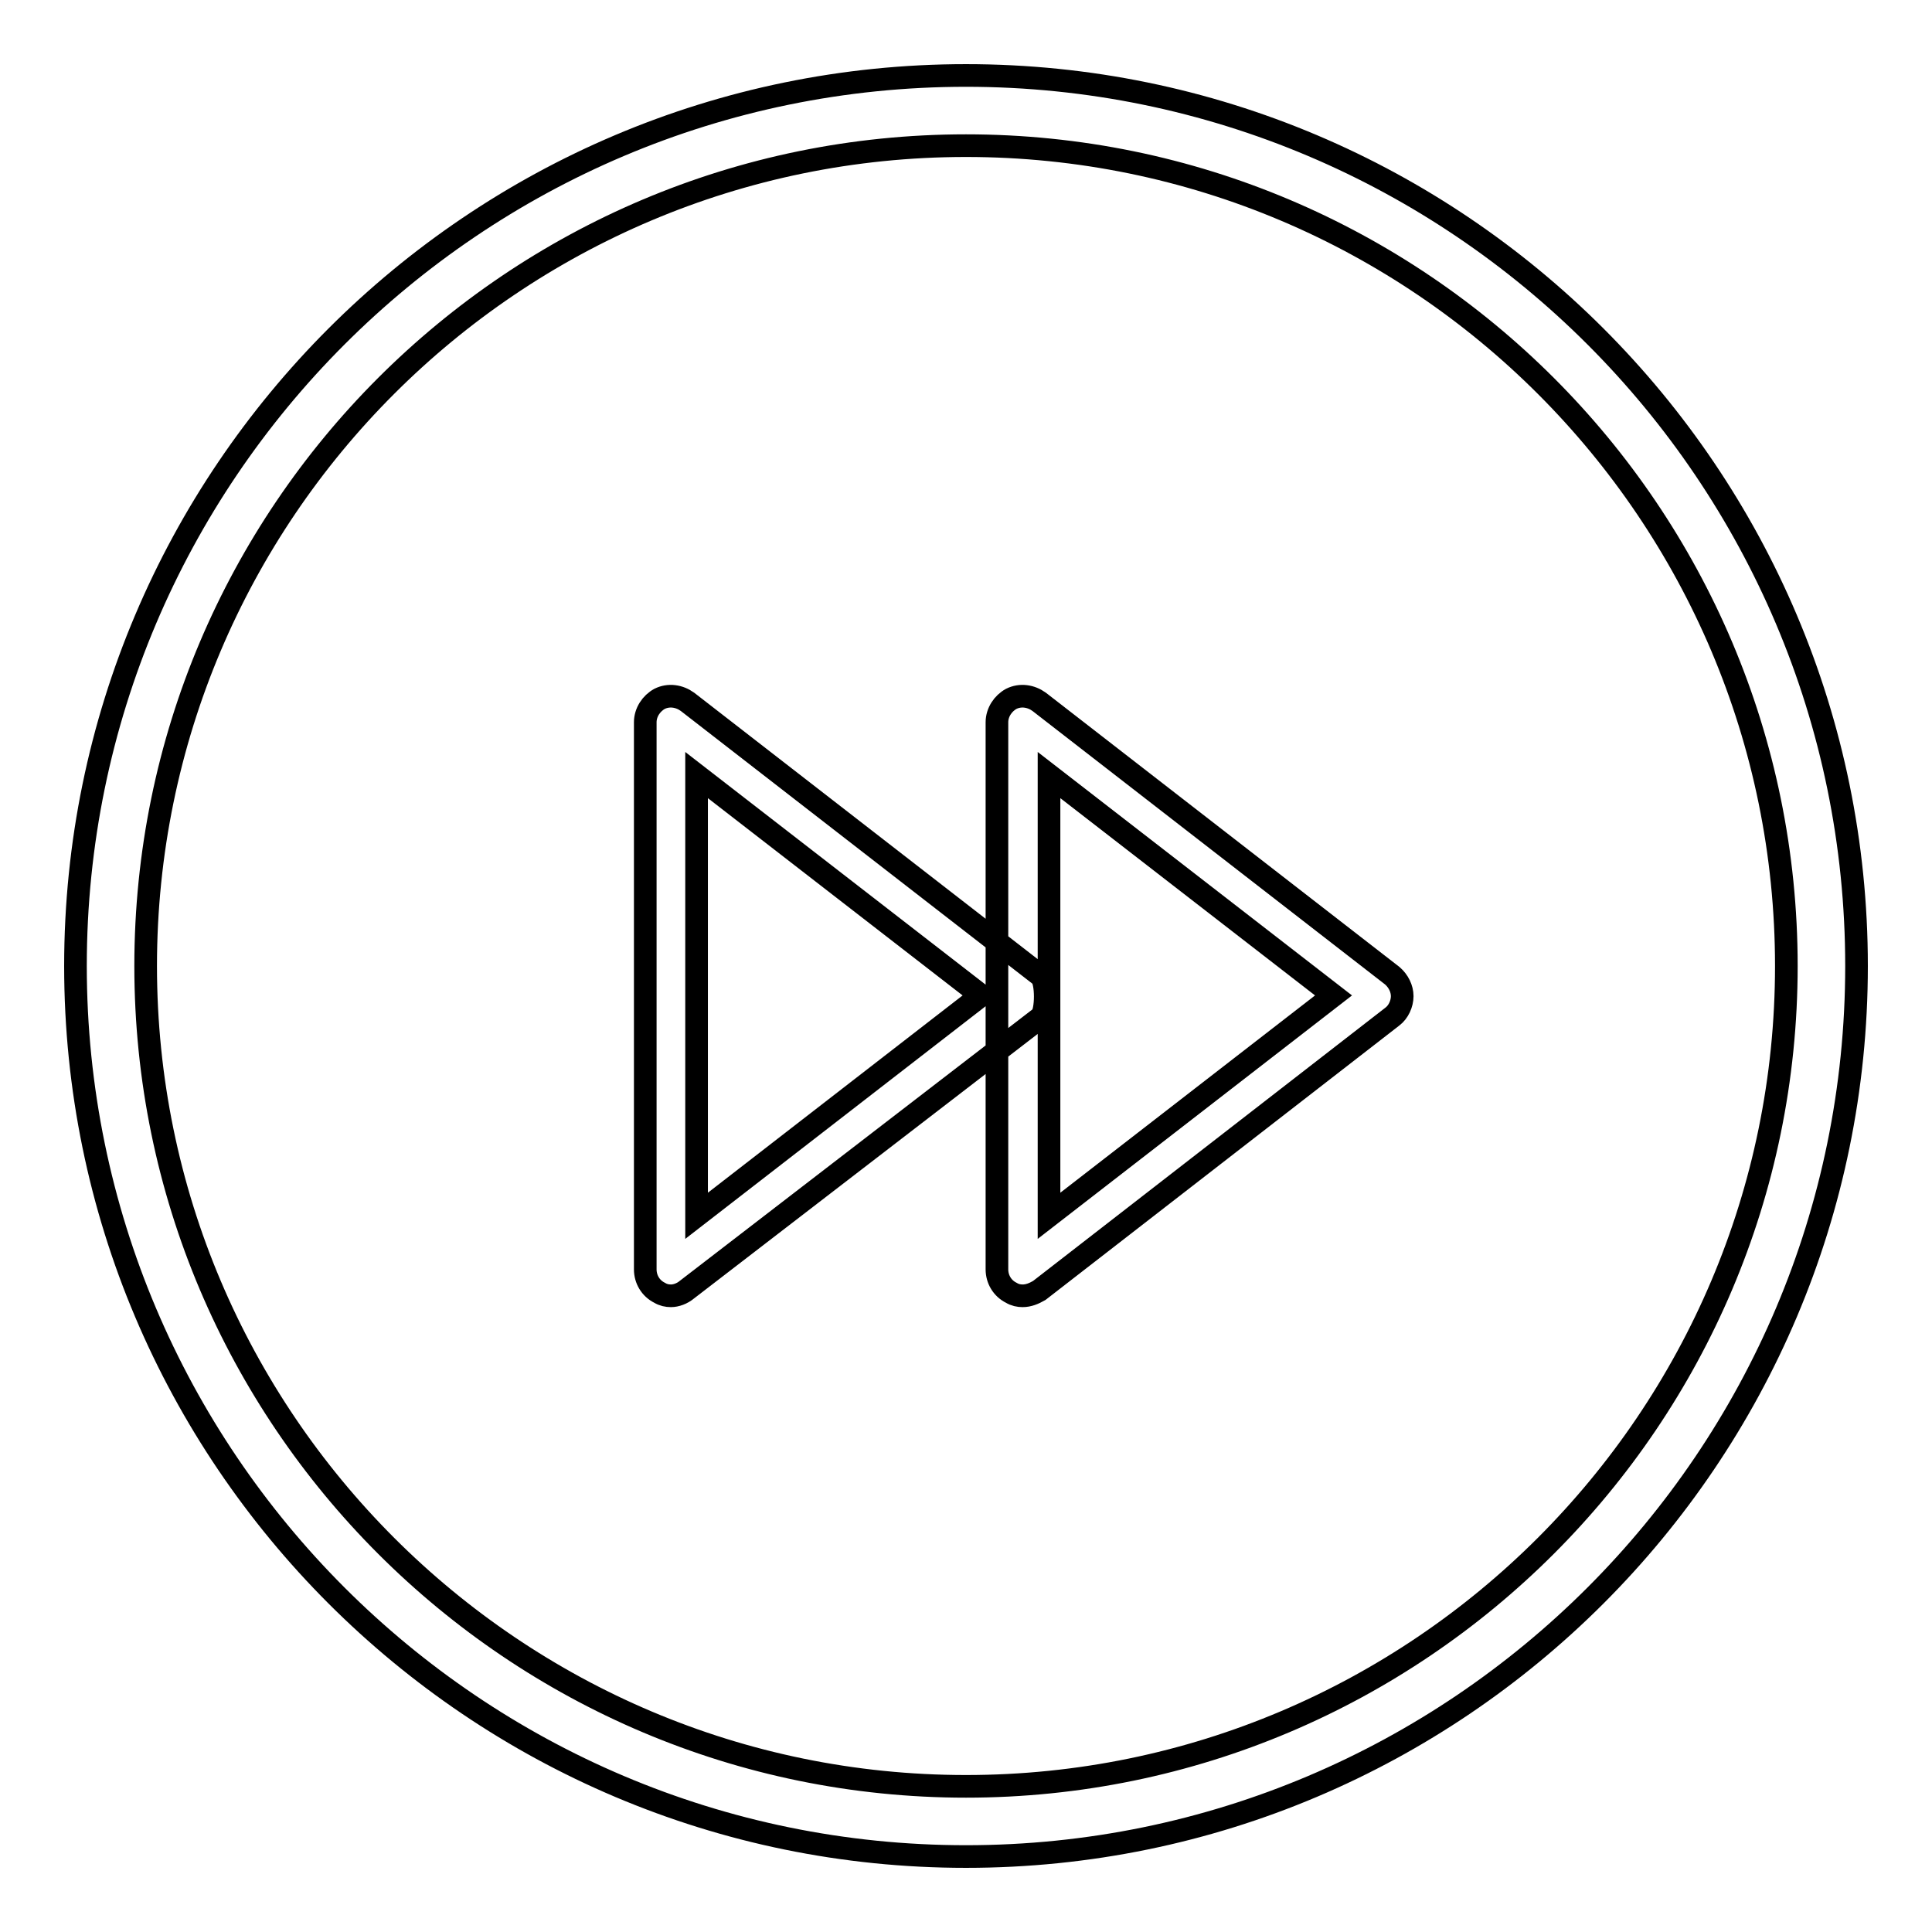 <?xml version="1.0" encoding="utf-8"?>
<!-- Svg Vector Icons : http://www.onlinewebfonts.com/icon -->
<!DOCTYPE svg PUBLIC "-//W3C//DTD SVG 1.1//EN" "http://www.w3.org/Graphics/SVG/1.1/DTD/svg11.dtd">
<svg version="1.1" xmlns="http://www.w3.org/2000/svg" xmlns:xlink="http://www.w3.org/1999/xlink" x="0px" y="0px" viewBox="0 0 256 256" enable-background="new 0 0 256 256" xml:space="preserve">
<g> <path stroke-width="3" fill-opacity="0" stroke="#000000"  d="M88.9,171.7c-0.5,0-1-0.1-1.5-0.4c-1.2-0.6-1.9-1.8-1.9-3.1V95.7c0-1.3,0.8-2.5,1.9-3.1 c1.2-0.6,2.6-0.4,3.7,0.4l46.8,36.3c0.8,0.7,0.8,4.8,0,5.5L91,170.9C90.4,171.4,89.6,171.7,88.9,171.7z M92.3,102.7v58.4l37.7-29.2 L92.3,102.7z M135.5,171.7c-0.5,0-1-0.1-1.5-0.4c-1.2-0.6-1.9-1.8-1.9-3.1V95.7c0-1.3,0.8-2.5,1.9-3.1c1.2-0.6,2.6-0.4,3.7,0.4 l46.8,36.3c0.8,0.7,1.3,1.7,1.3,2.7s-0.5,2.1-1.3,2.7l-46.8,36.3C137,171.4,136.3,171.7,135.5,171.7z M139,102.7v58.4l37.7-29.2 L139,102.7z M10,128C10,62.9,62.9,10,128,10s118,52.9,118,118s-52.9,118-118,118S10,193.1,10,128z M19.3,128 c0,60,48.8,108.7,108.7,108.7S236.7,188,236.7,128S188,19.3,128,19.3S19.3,68,19.3,128z"/></g>
</svg>